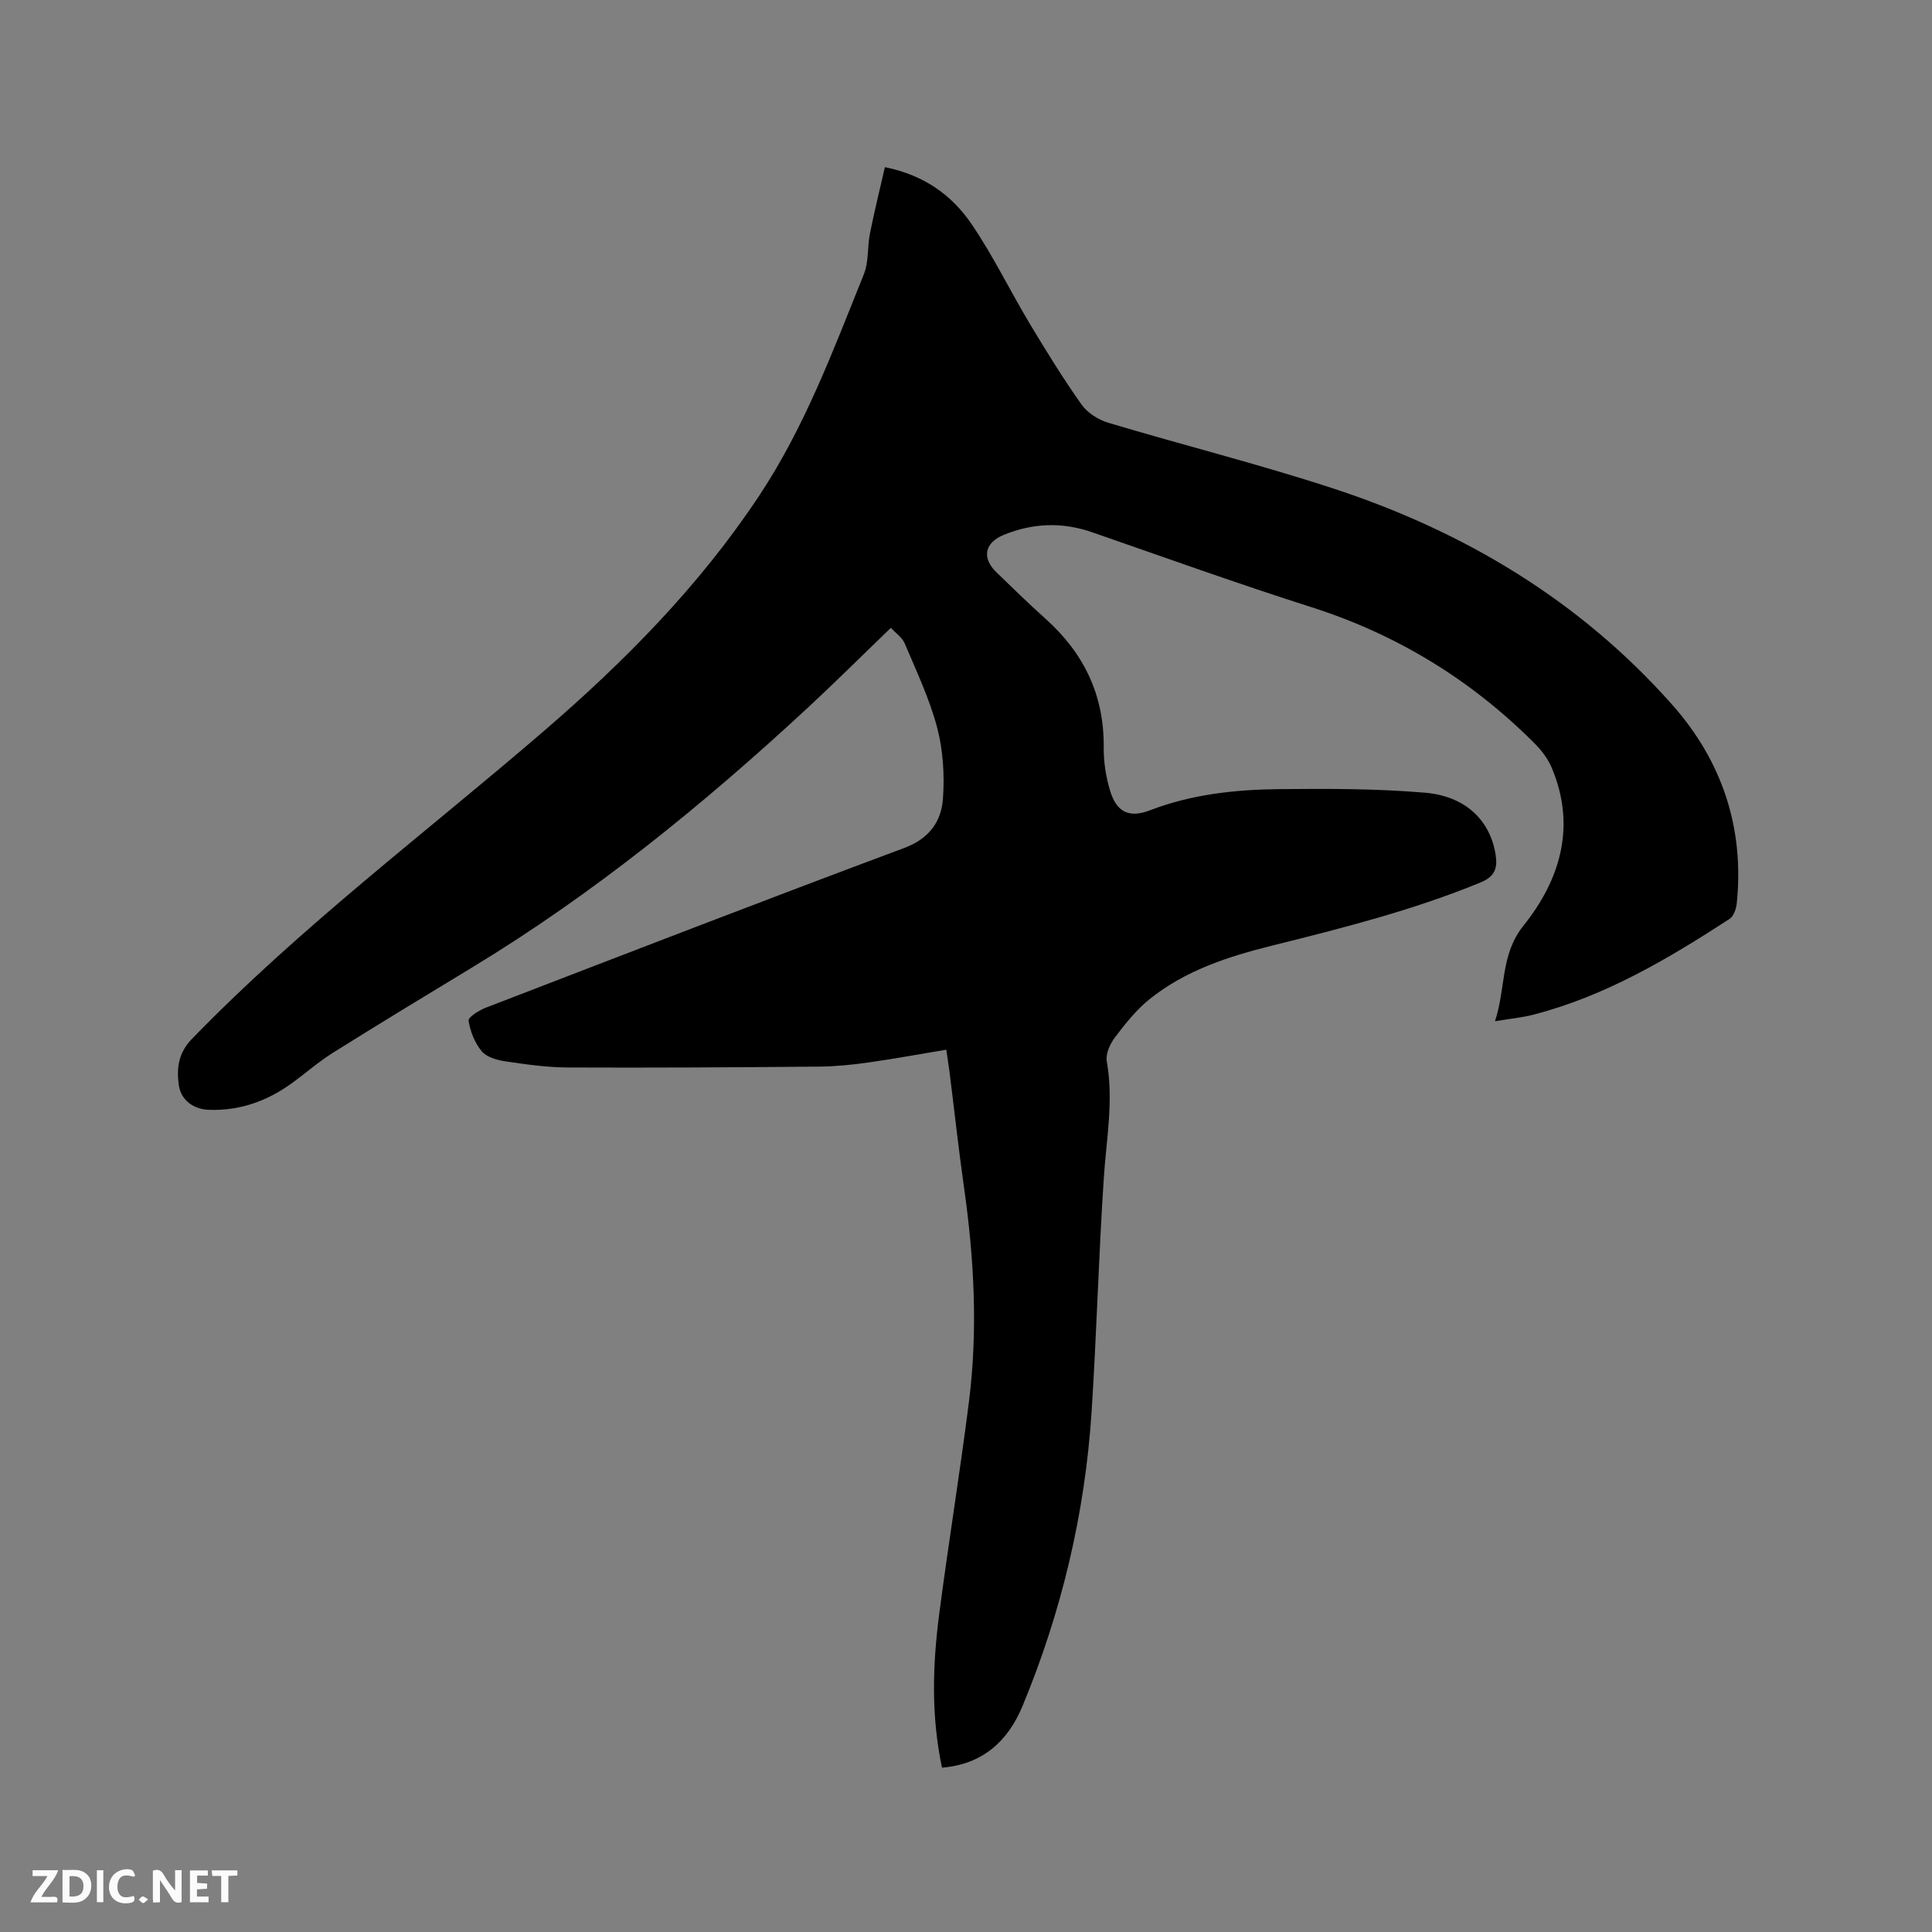 <svg enable-background="new 0 0 400 400" viewBox="0 0 400 400" xmlns="http://www.w3.org/2000/svg"><rect x="0" y="0" width="400" height="400" fill="#808080" stroke="none"/><path d="m195.03 365.98c-2.28-10.81-1.94-21.28-.59-31.71 1.91-14.7 4.31-29.34 6.17-44.05 1.87-14.82 1.08-29.62-1.02-44.38-1.12-7.87-1.98-15.77-2.97-23.66-.2-1.55-.45-3.1-.7-4.85-5.56.92-10.85 1.9-16.17 2.65-3.34.47-6.73.82-10.1.85-17.39.15-34.78.26-52.16.18-4.32-.02-8.65-.65-12.93-1.28-1.71-.26-3.83-.87-4.84-2.09-1.43-1.73-2.36-4.1-2.71-6.33-.11-.7 2.18-2.14 3.58-2.68 28.84-11.11 57.67-22.26 86.63-33.07 5.2-1.94 7.68-5.49 8.01-10.25.34-4.86.03-9.99-1.21-14.69-1.58-5.98-4.29-11.67-6.71-17.41-.52-1.23-1.84-2.11-2.86-3.23-5.97 5.75-11.52 11.28-17.27 16.61-21.58 20-44.33 38.51-69.56 53.79-9.6 5.81-19.19 11.63-28.7 17.59-3.04 1.91-5.76 4.33-8.69 6.43-5.06 3.62-10.66 5.59-16.95 5.38-3.2-.11-5.83-2-6.26-5.12-.48-3.47-.12-6.65 2.72-9.57 22.51-23.21 48.33-42.61 72.74-63.63 16.87-14.53 32.35-30.19 44.72-48.86 9.46-14.28 15.34-30.16 21.66-45.85 1.03-2.57.7-5.65 1.26-8.45.9-4.51 2.01-8.97 3.09-13.69 8.22 1.66 13.92 5.87 17.96 11.81 4.45 6.54 7.92 13.73 11.99 20.53 3.43 5.71 6.93 11.4 10.78 16.83 1.22 1.72 3.49 3.14 5.56 3.76 15.41 4.61 31.03 8.53 46.32 13.52 27.26 8.9 51.31 23.28 70.44 44.9 10.25 11.58 14.94 25.47 13.31 41.12-.12 1.12-.64 2.62-1.48 3.17-12.73 8.27-25.74 15.99-40.63 19.83-2.32.6-4.75.82-7.94 1.36 2.29-6.93 1.07-13.75 5.89-19.78 7.63-9.53 10.95-20.56 5.88-32.66-.79-1.89-2.14-3.66-3.6-5.12-13.11-13.12-28.45-22.52-46.2-28.18-15.22-4.85-30.27-10.26-45.37-15.5-6.2-2.15-12.27-1.93-18.3.54-3.97 1.62-4.61 4.77-1.52 7.75 3.35 3.24 6.69 6.51 10.17 9.62 7.94 7.12 12.15 15.81 12.04 26.61-.03 3.02.46 6.16 1.34 9.05 1.35 4.42 3.97 5.63 8.22 4 8.66-3.33 17.71-4.3 26.83-4.39 10.04-.1 20.13-.11 30.12.74 8.49.72 13.49 5.79 14.62 12.76.45 2.79-.07 4.58-3.12 5.83-13.96 5.74-28.52 9.43-43.11 13.06-9.1 2.26-17.99 5.14-25.41 11.1-2.76 2.21-5.04 5.11-7.19 7.95-1.01 1.34-1.94 3.42-1.66 4.94 1.44 8.09-.08 16.01-.61 24.02-1.08 16.18-1.49 32.4-2.54 48.57-1.38 21.09-6.23 41.43-14.33 60.95-3.03 7.2-8.17 11.96-16.64 12.68z" fill="#000001"/><g fill="#fafbfa"><path d="m37.59 393.81c-.92.31-1.52.05-2-.78-.7-1.2-1.52-2.34-2.47-3.78v4.59c-.55.03-.95.05-1.41.07-.03-.37-.06-.64-.06-.91 0-1.91 0-3.81 0-5.7 1.13-.41 1.77-.03 2.29.91.62 1.11 1.38 2.14 2.31 3.19v-4.2h1.35v6.61z"/><path d="m12.94 393.88v-6.75c1.9.19 3.93-.54 5.37 1.29.8 1.01.78 2.88.03 3.97-1.37 1.97-3.4 1.51-5.4 1.49m1.45-1.22c2.04.12 2.92-.58 2.89-2.21-.03-1.51-.98-2.19-2.89-2z"/><path d="m11.81 393.87h-5.49c.68-2.18 2.47-3.48 3.51-5.45h-3.08v-1.21h5.29c-.71 2.13-2.44 3.48-3.47 5.51.86 0 1.63.04 2.39-.01.79-.05 1.14.21.85 1.16"/><path d="m39.33 393.86v-6.61h3.7v1.07h-2.22v1.52c.68.04 1.34.09 2.07.13v1.07c-.72.05-1.38.09-2.1.14v1.48h2.4v1.19h-3.85z"/><path d="m27.71 388.56c-1.15-.3-2.46-.61-3.1.64-.37.73-.41 1.93-.06 2.67.63 1.35 1.99.93 3.17.68.35.94-.01 1.32-.93 1.46-1.62.25-3.05-.27-3.76-1.48-.73-1.24-.6-3.03.31-4.17.88-1.11 2.71-1.7 4-1.16.32.13.44.74.65 1.12-.1.08-.19.16-.28.24"/><path d="m49.15 387.24v1.07c-.59.02-1.17.05-1.87.08v5.44h-1.48v-5.44h-1.85c-.05-.4-.08-.73-.13-1.15z"/><path d="m20.06 387.21h1.33v6.62h-1.33z"/><path d="m30.68 393.25c-.49.38-.8.79-1.05.76-.32-.05-.6-.45-.9-.7.26-.24.51-.64.8-.67.29-.04.62.3 1.15.61"/></g></svg>